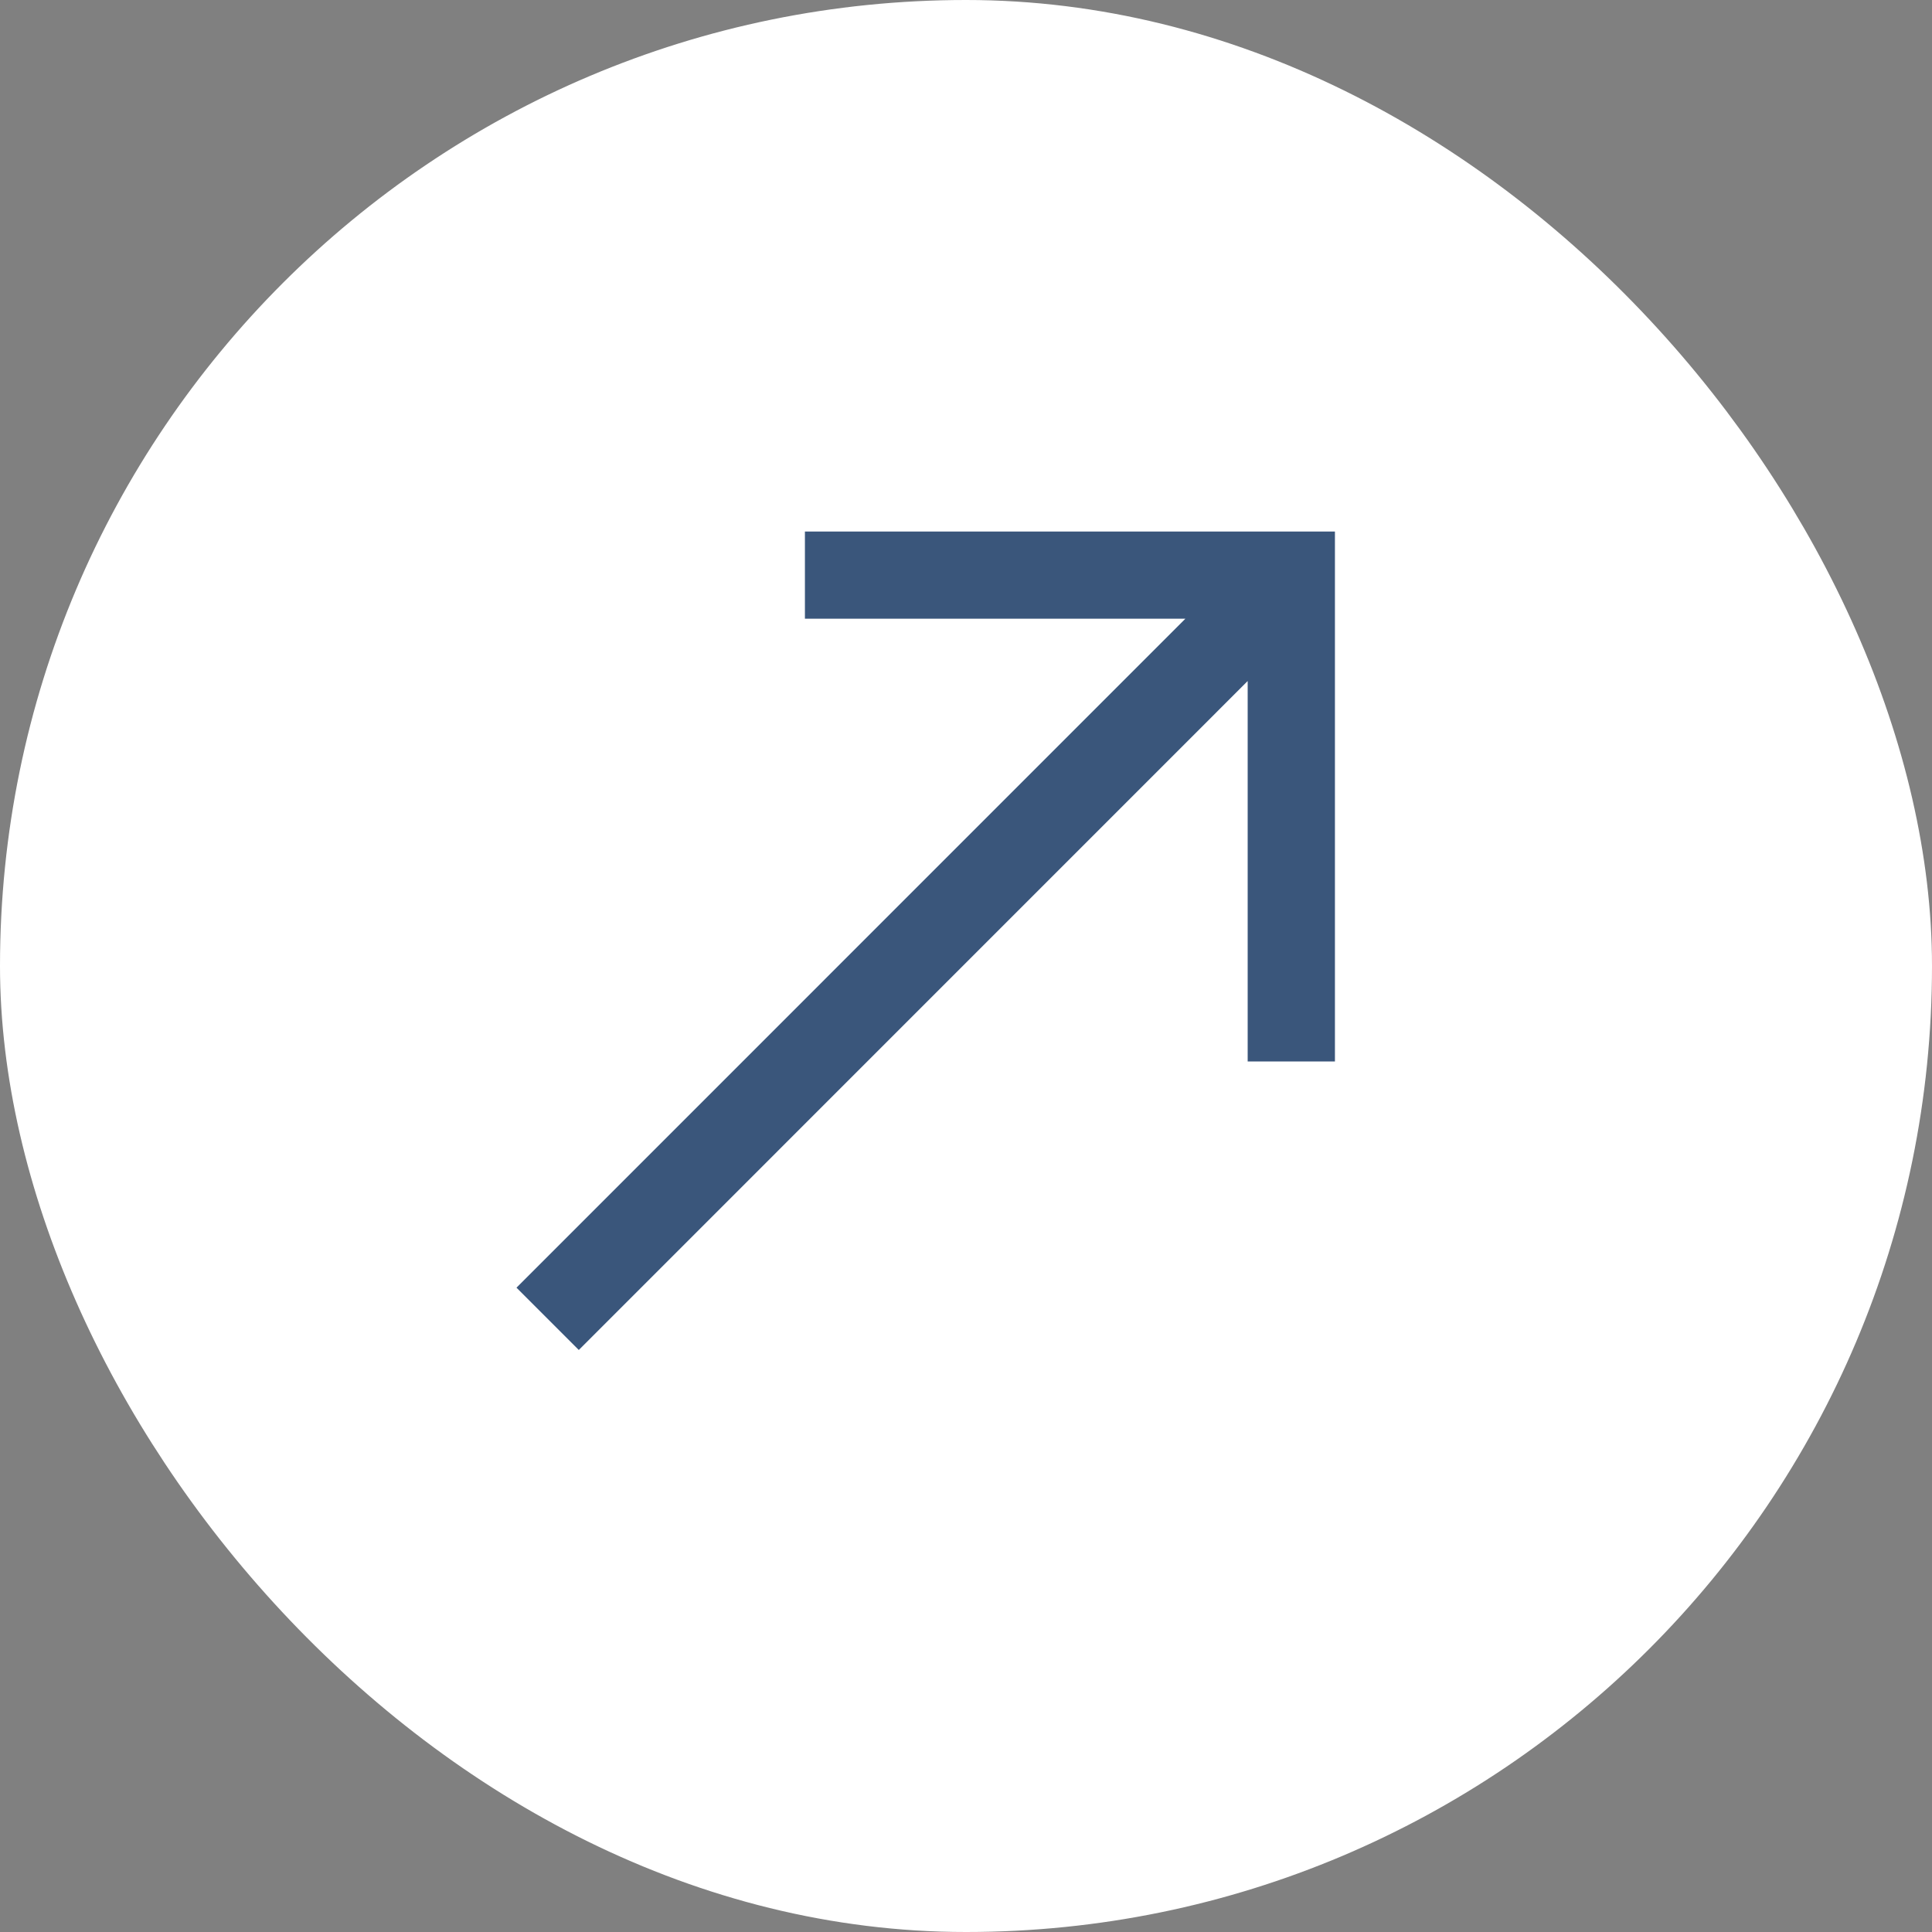 <?xml version="1.0" encoding="UTF-8"?> <svg xmlns="http://www.w3.org/2000/svg" width="24" height="24" viewBox="0 0 24 24" fill="none"><rect x="0" y="0" width="24" height="24" fill="#808080" stroke="none"/><rect x="0.5" y="0.5" width="23" height="23" rx="11.5" fill="white"></rect><rect x="0.5" y="0.5" width="23" height="23" rx="11.5" stroke="white"></rect><mask id="mask0_690_2" style="mask-type:alpha" maskUnits="userSpaceOnUse" x="2" y="2" width="20" height="21"><rect x="2" y="2.187" width="20" height="20" fill="#D9D9D9"></rect></mask><g mask="url(#mask0_690_2)"><path d="M7.19 16.77L6.416 15.996L14.725 7.686H9.999V6.603H16.583V13.186H15.499V8.46L7.19 16.77Z" fill="#3A567B"></path></g></svg> 